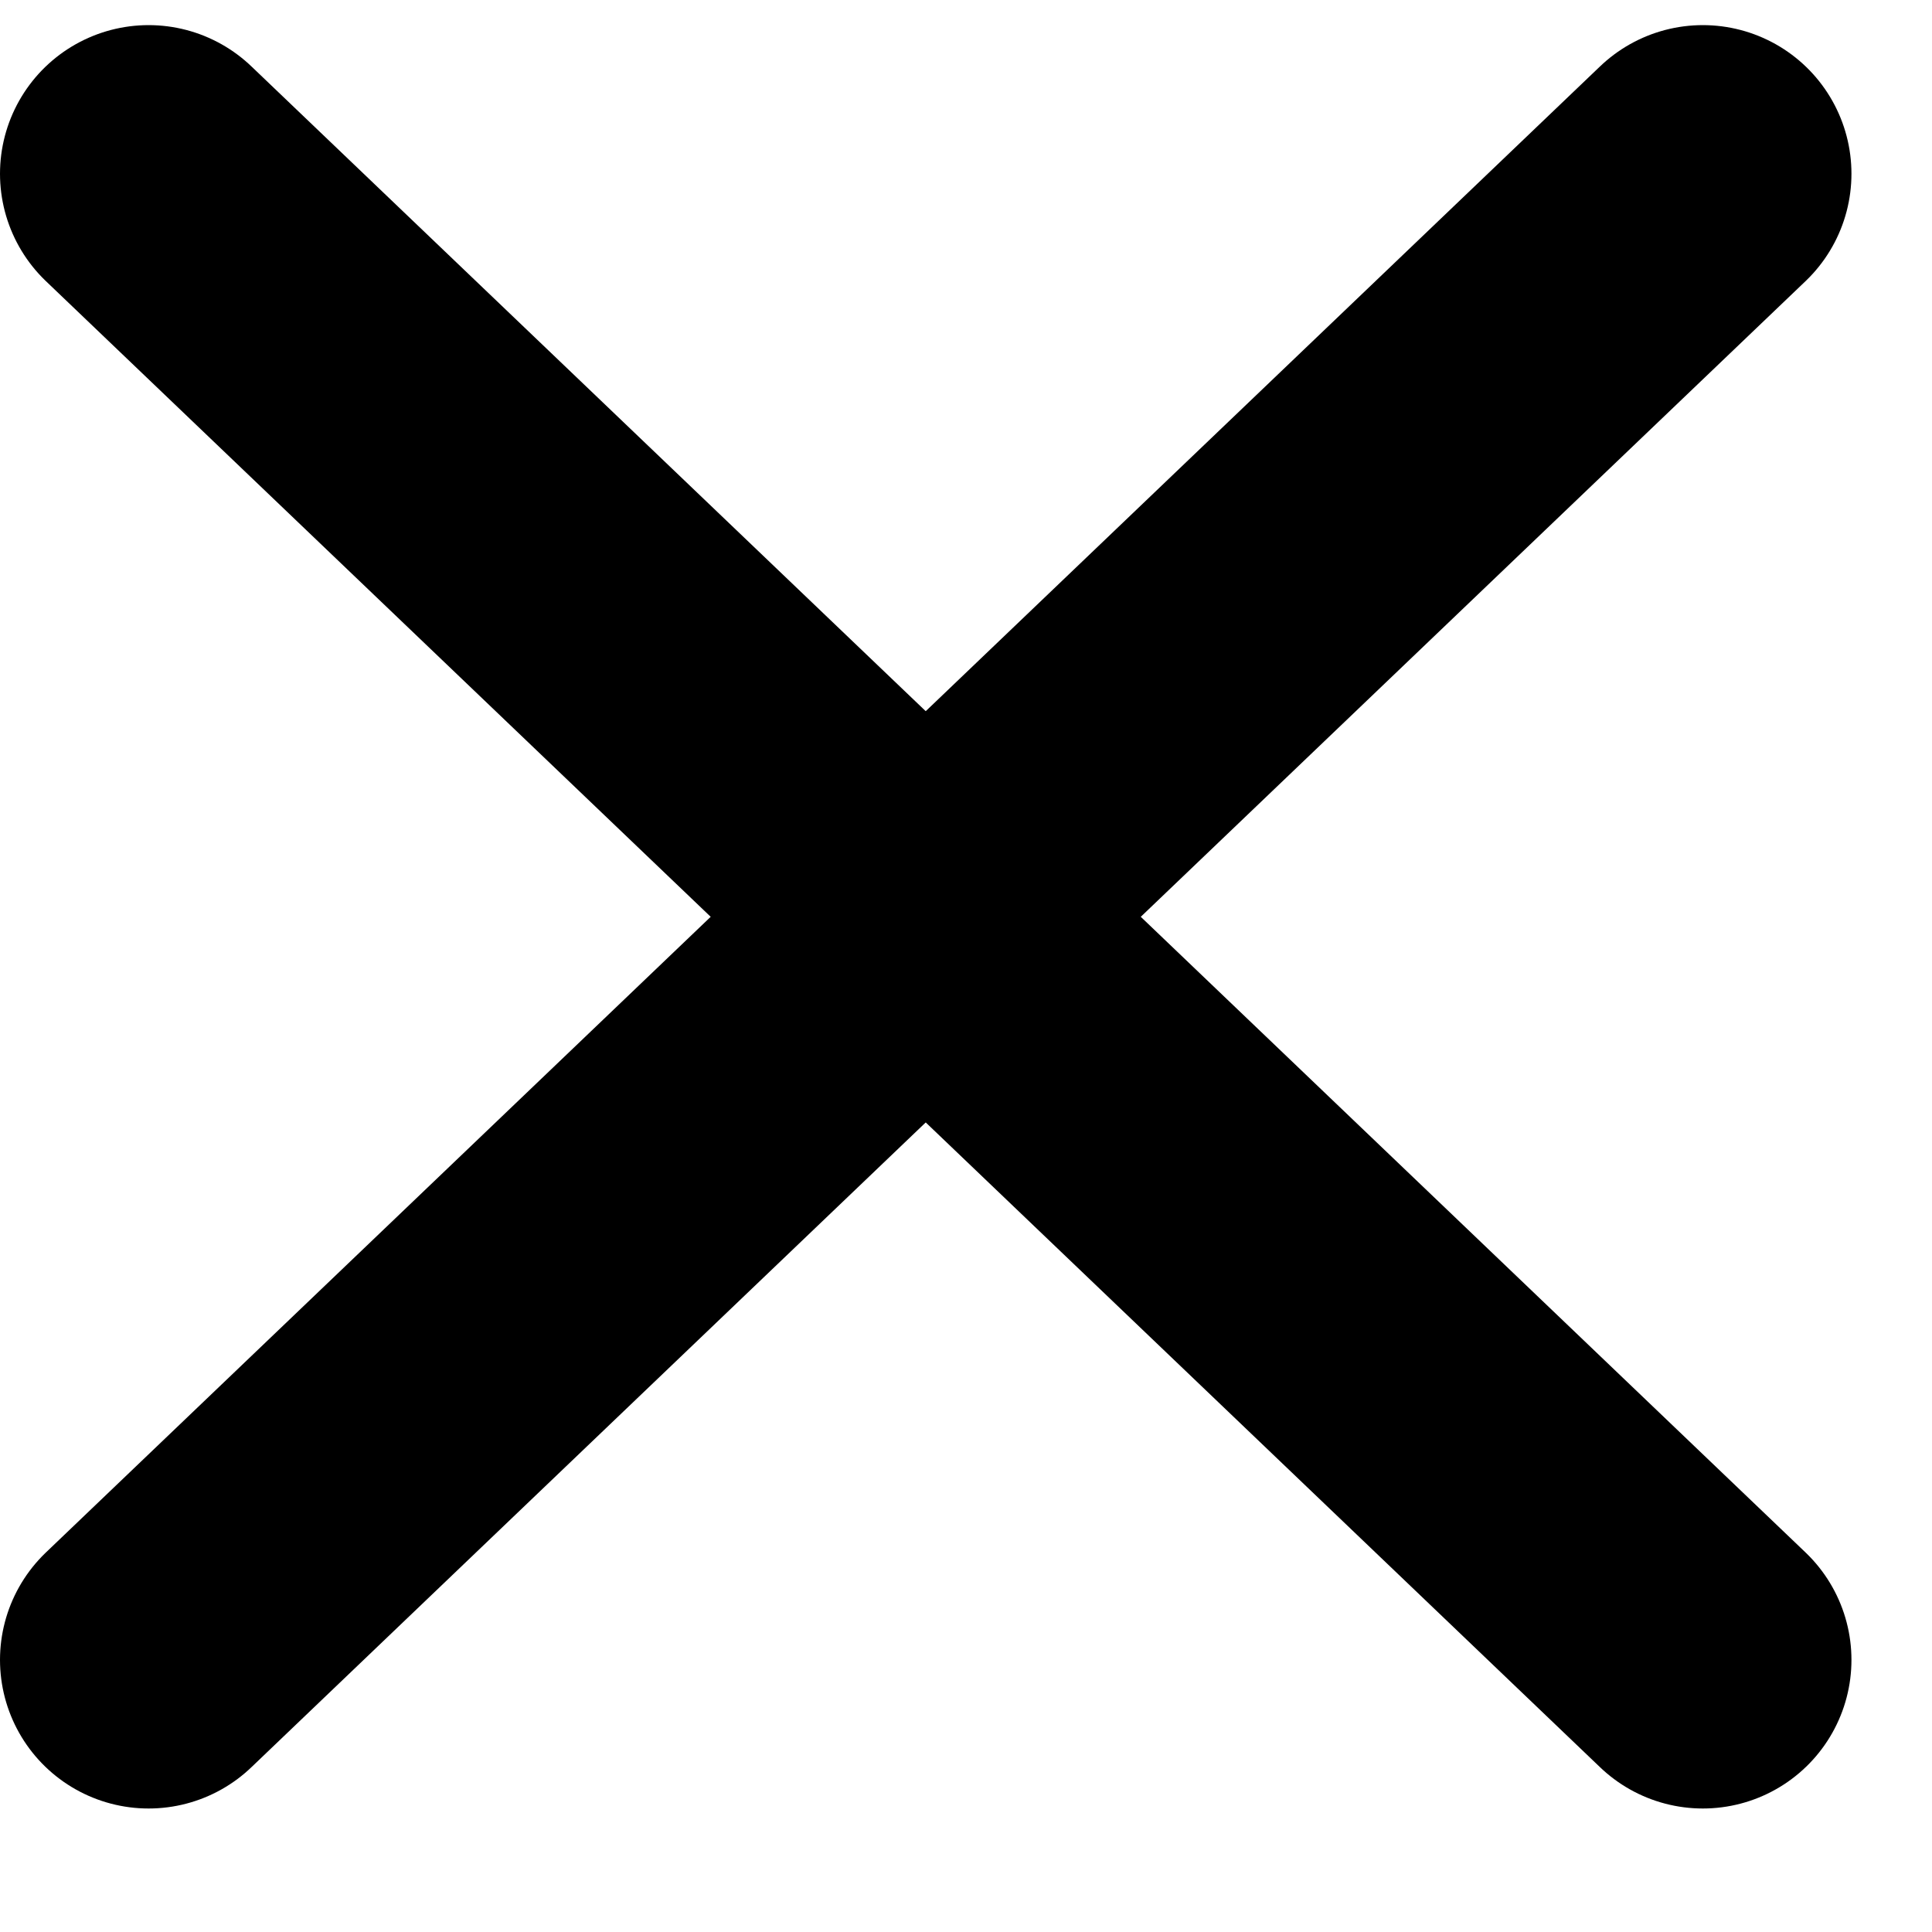 <svg width="13" height="13" viewBox="0 0 13 13" fill="none" xmlns="http://www.w3.org/2000/svg">
<path d="M11.458 1.169L1 11.169" stroke="black" stroke-width="2" stroke-linecap="round" stroke-linejoin="round"/>
<path d="M1 1.169L11.458 11.169" stroke="black" stroke-width="2" stroke-linecap="round" stroke-linejoin="round"/>
</svg>
